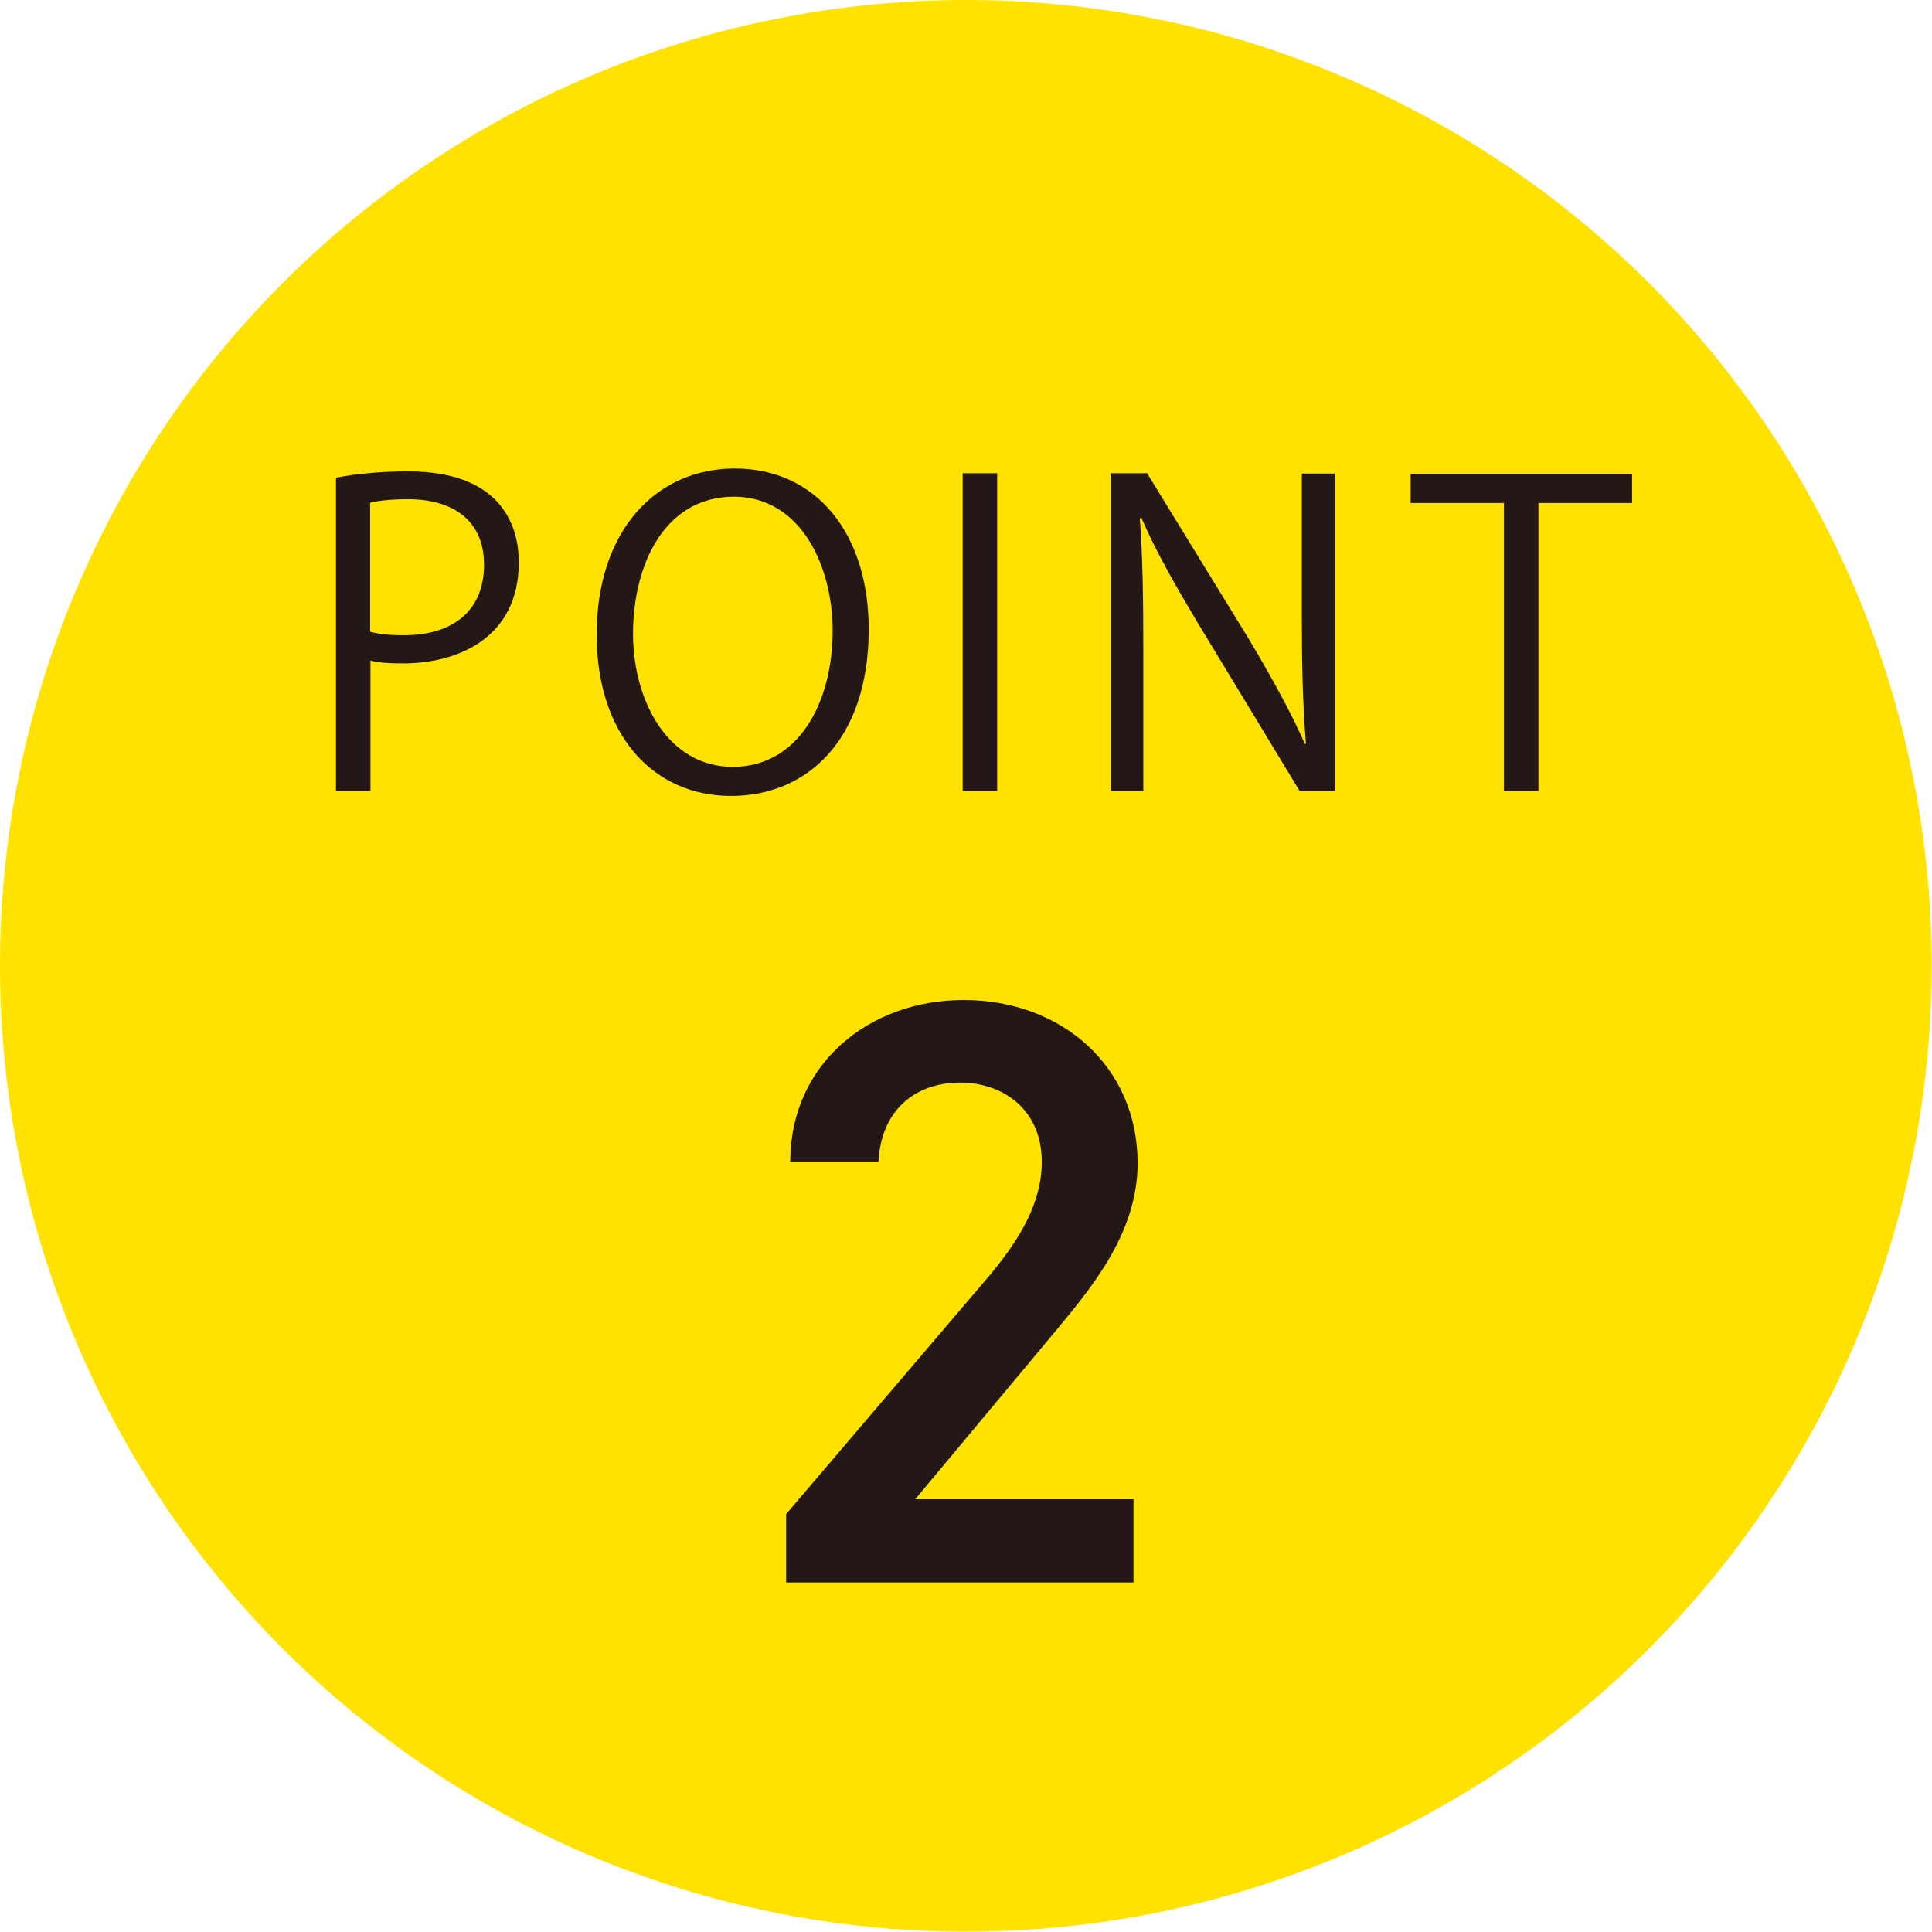 <?xml version="1.0" encoding="utf-8"?>
<!-- Generator: Adobe Illustrator 24.3.0, SVG Export Plug-In . SVG Version: 6.00 Build 0)  -->
<svg version="1.1" id="レイヤー_1" xmlns="http://www.w3.org/2000/svg" xmlns:xlink="http://www.w3.org/1999/xlink" x="0px"
	 y="0px" width="61.07px" height="61.07px" viewBox="0 0 61.07 61.07" style="enable-background:new 0 0 61.07 61.07;"
	 xml:space="preserve">
<style type="text/css">
	.st0{fill:#FFE200;}
	.st1{fill:#231815;}
</style>
<g>
	<circle class="st0" cx="30.53" cy="30.53" r="30.53"/>
	<g>
		<path class="st1" d="M10.62,15.1c0.58-0.11,1.34-0.2,2.28-0.2c3.24,0,3.5,2.08,3.5,2.87c0,2.36-1.88,3.2-3.66,3.2
			c-0.38,0-0.72-0.01-1.03-0.09V25h-1.09V15.1z M11.71,19.97c0.28,0.08,0.63,0.11,1.05,0.11c1.58,0,2.54-0.79,2.54-2.23
			s-1.03-2.07-2.4-2.07c-0.55,0-0.96,0.05-1.2,0.11V19.97z"/>
		<path class="st1" d="M27.46,19.89c0,3.53-1.98,5.27-4.35,5.27c-2.49,0-4.25-1.96-4.25-5.1c0-3.27,1.86-5.25,4.37-5.25
			C25.8,14.81,27.46,16.86,27.46,19.89z M20.01,20.03c0,2.13,1.11,4.21,3.15,4.21c2.07,0,3.16-2.01,3.16-4.31
			c0-2.01-0.99-4.23-3.13-4.23C20.97,15.71,20.01,17.9,20.01,20.03z"/>
		<path class="st1" d="M30.43,14.96h1.09V25h-1.09V14.96z"/>
		<path class="st1" d="M42.17,25h-1.09l-3.2-5.28c-0.67-1.12-1.32-2.24-1.8-3.35l-0.05,0.01c0.09,1.28,0.11,2.45,0.11,4.19V25h-1.03
			V14.96h1.15l3.24,5.28c0.71,1.2,1.29,2.24,1.75,3.28l0.03-0.01c-0.11-1.4-0.13-2.59-0.13-4.17v-4.37h1.04V25z"/>
		<path class="st1" d="M51.59,15.9h-2.96V25h-1.09v-9.1h-2.95v-0.92h7V15.9z"/>
		<path class="st1" d="M35.83,50.02H24.85v-2.16l6.24-7.32c1.19-1.37,1.84-2.55,1.84-3.82c0-1.66-1.24-2.5-2.58-2.5
			c-1.42,0-2.5,0.87-2.58,2.5h-2.79c0-3.08,2.48-5.11,5.48-5.11c3.11,0,5.5,2.11,5.5,5.16c0,2.29-1.58,4.08-2.74,5.48l-4.29,5.14
			h6.9V50.02z"/>
	</g>
</g>
<g>
</g>
<g>
</g>
<g>
</g>
<g>
</g>
<g>
</g>
<g>
</g>
<g>
</g>
<g>
</g>
<g>
</g>
<g>
</g>
<g>
</g>
<g>
</g>
<g>
</g>
<g>
</g>
<g>
</g>
</svg>
